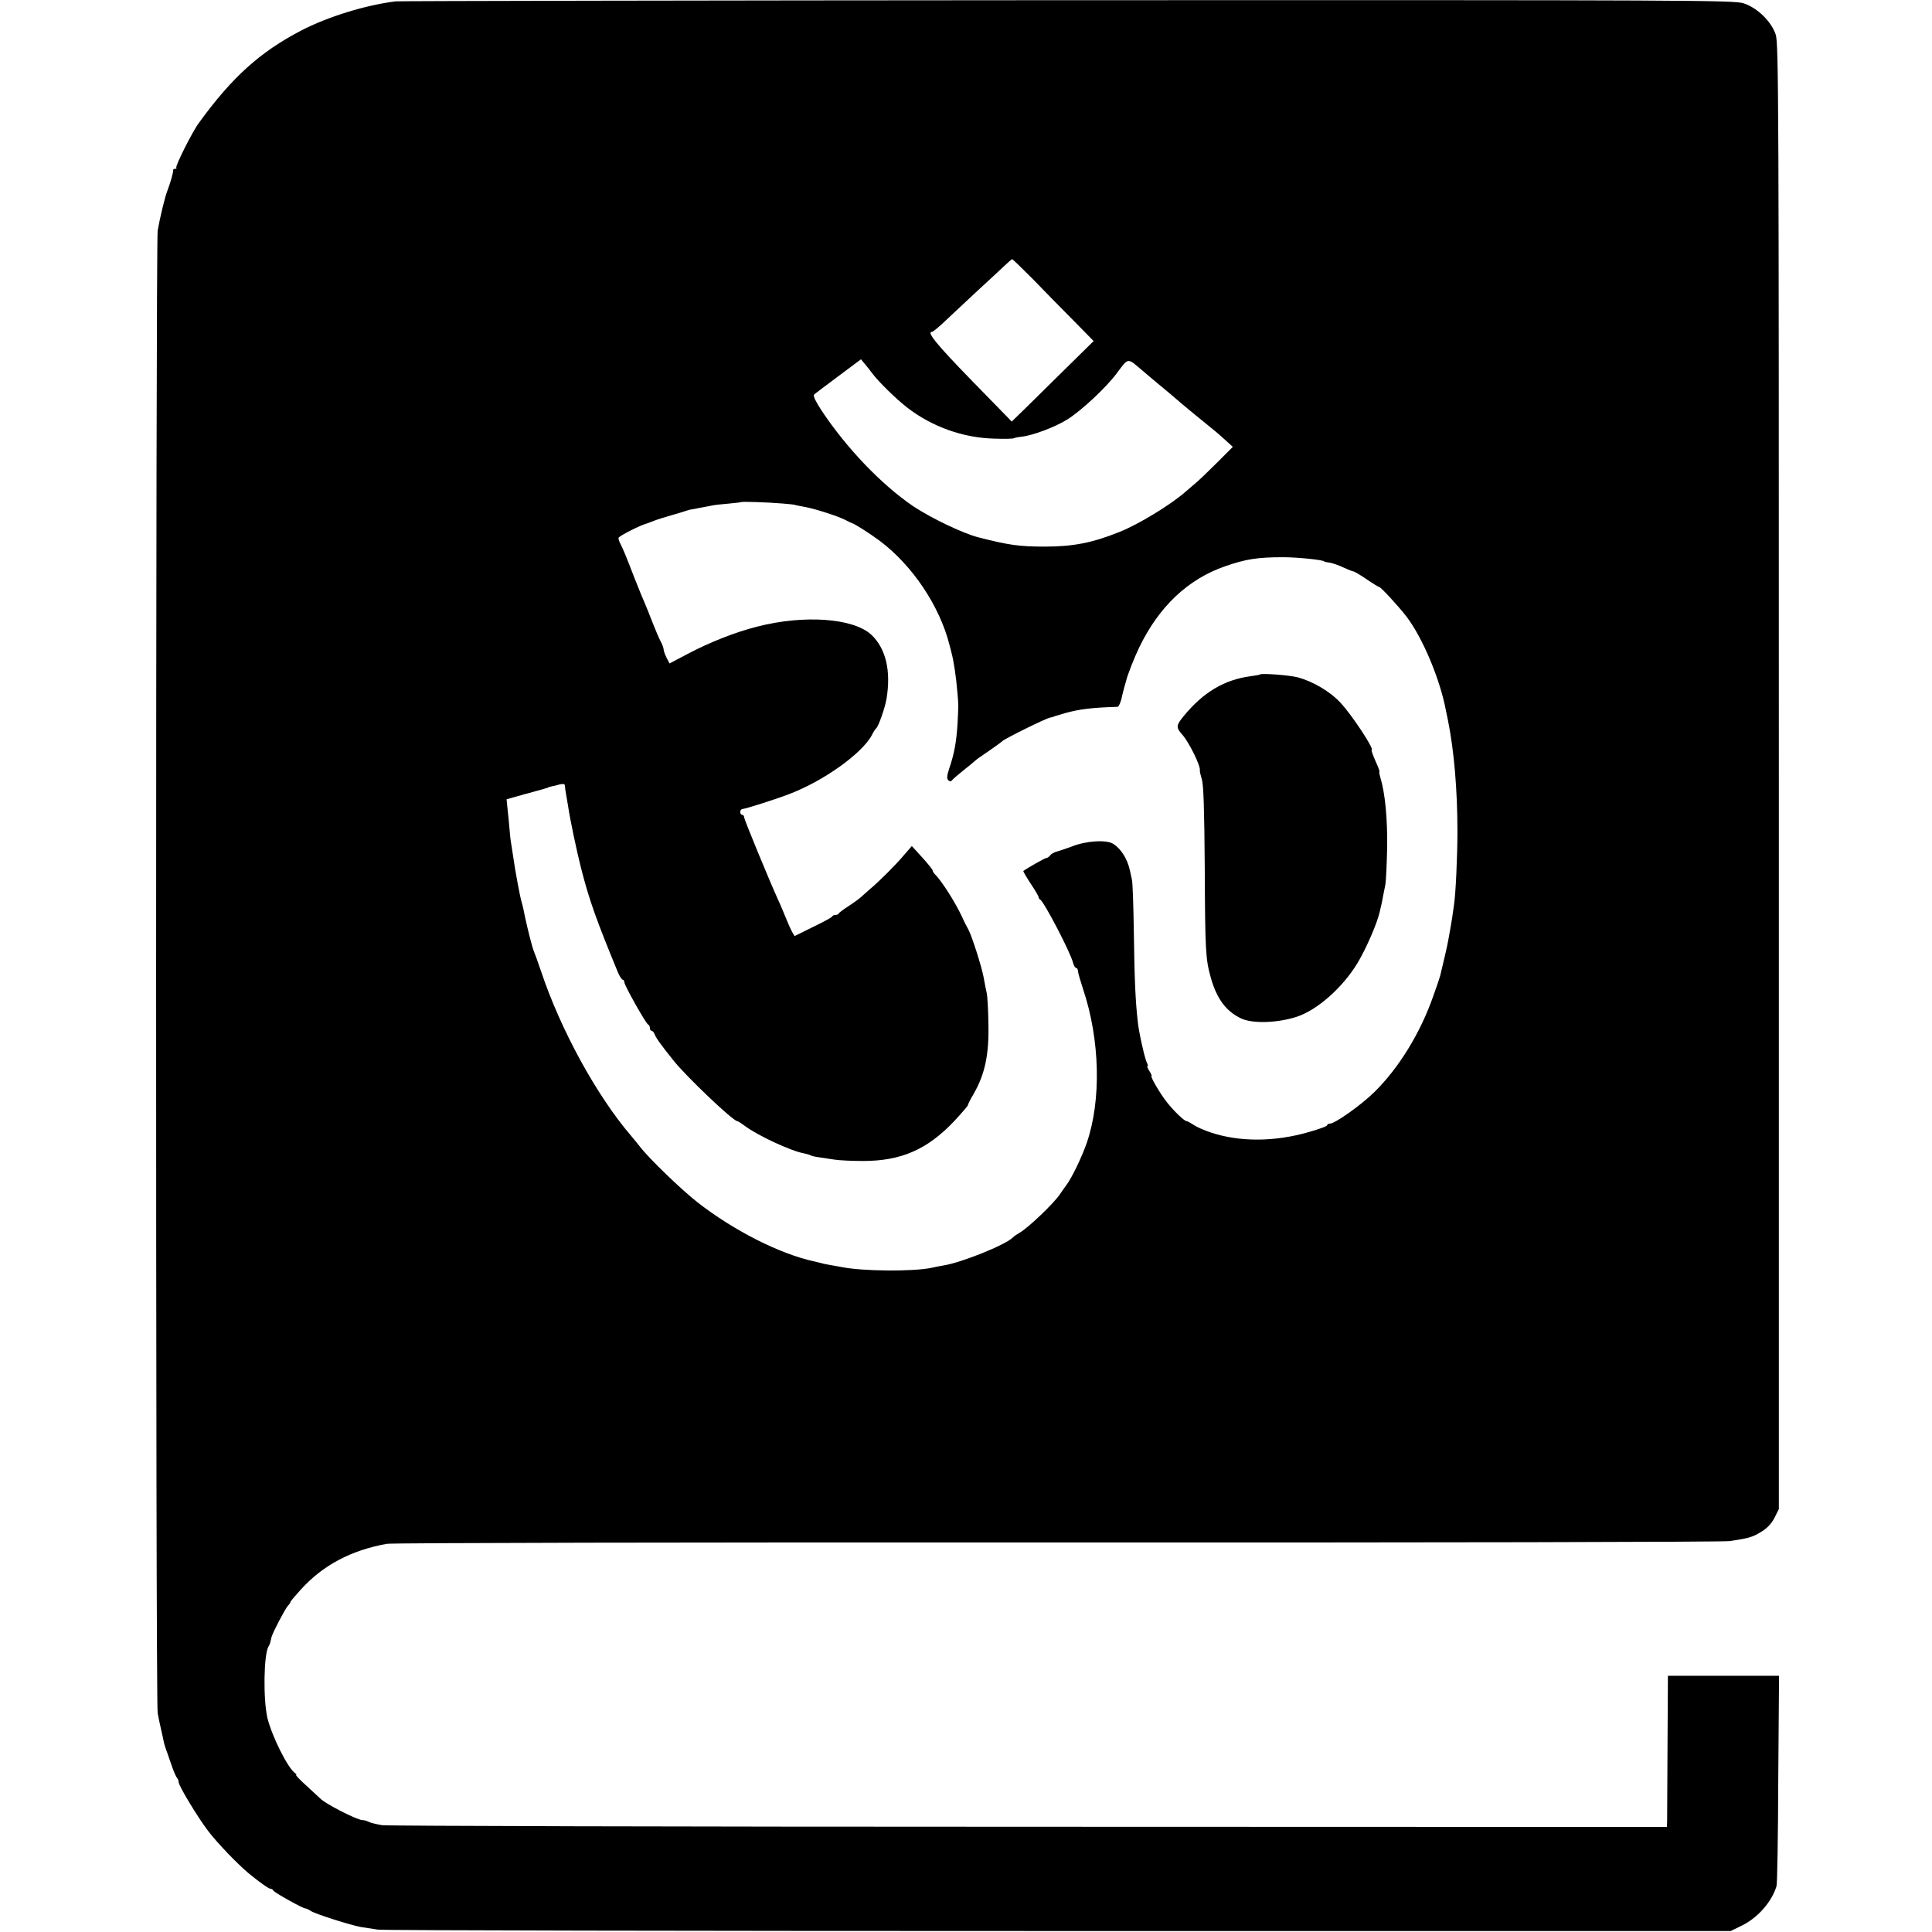 <?xml version="1.0" standalone="no"?>
<!DOCTYPE svg PUBLIC "-//W3C//DTD SVG 20010904//EN"
 "http://www.w3.org/TR/2001/REC-SVG-20010904/DTD/svg10.dtd">
<svg version="1.0" xmlns="http://www.w3.org/2000/svg"
 width="984pt" height="984pt" viewBox="0 0 984 984"
 preserveAspectRatio="xMidYMid meet">
<g transform="translate(0,984) scale(0.1,-0.1)"
fill="#000000" stroke="none">
<path d="M2015 9833 c-155 -19 -347 -79 -482 -149 -210 -110 -351 -237 -520
-470 -33 -44 -122 -222 -115 -228 3 -4 0 -6 -6 -6 -7 0 -11 -3 -10 -7 2 -7
-14 -64 -29 -103 -14 -35 -39 -142 -50 -205 -10 -64 -11 -7497 0 -7550 4 -22
12 -61 18 -86 6 -26 12 -53 13 -60 2 -8 5 -21 8 -29 3 -8 16 -44 28 -80 12
-36 26 -69 31 -74 5 -6 9 -16 9 -23 0 -18 95 -176 149 -247 45 -60 148 -167
206 -216 56 -46 104 -80 113 -80 6 0 12 -4 14 -9 3 -9 154 -93 163 -91 3 1 16
-5 28 -13 25 -16 205 -73 257 -82 19 -3 58 -9 85 -13 28 -4 1589 -7 3470 -7
l3420 0 55 27 c82 39 154 122 178 201 4 12 8 258 9 547 l4 525 -283 0 -283 0
-2 -355 c-1 -195 -2 -369 -2 -385 l-1 -30 -3247 1 c-1787 0 -3270 4 -3298 8
-27 5 -58 12 -67 17 -9 5 -24 9 -32 9 -28 0 -193 85 -216 111 -3 3 -33 31 -67
62 -35 31 -59 57 -55 57 4 0 2 4 -4 8 -38 26 -118 186 -142 282 -22 95 -19
325 6 365 4 6 8 16 9 22 2 7 4 19 6 25 5 21 68 142 83 159 8 8 14 18 14 21 0
3 24 31 53 63 113 124 255 199 437 232 25 5 1562 8 3415 7 1854 -1 3395 2
3425 7 100 15 115 20 160 47 30 18 53 42 68 72 l22 44 0 3731 c0 3429 -1 3735
-16 3779 -23 68 -94 136 -163 159 -51 16 -251 17 -3445 16 -1865 -1 -3404 -4
-3421 -6z m3246 -1415 c55 -57 147 -151 205 -209 l104 -106 -136 -134 c-75
-74 -168 -166 -208 -205 l-73 -71 -204 209 c-181 186 -231 248 -202 248 5 0
37 26 70 58 33 31 103 96 154 144 52 47 113 105 137 127 24 23 45 41 47 41 3
0 50 -46 106 -102z m-819 -479 c35 -46 123 -132 180 -176 126 -97 284 -153
441 -157 51 -2 96 -1 101 2 5 3 23 6 40 8 52 5 169 48 231 87 71 44 198 162
253 236 61 81 52 80 129 15 38 -33 91 -77 118 -99 27 -22 53 -45 59 -50 10
-10 160 -133 200 -165 10 -8 33 -29 52 -46 l33 -30 -82 -82 c-45 -45 -93 -91
-107 -102 -14 -12 -36 -31 -50 -43 -77 -68 -243 -169 -340 -207 -137 -55 -235
-74 -380 -74 -130 0 -184 8 -340 48 -79 21 -239 98 -328 157 -163 111 -339
295 -467 487 -29 44 -45 76 -39 82 5 5 61 47 124 94 l115 86 20 -24 c11 -13
28 -34 37 -47z m-462 -663 c36 -3 66 -6 68 -7 3 -2 9 -3 57 -12 54 -11 163
-46 200 -65 17 -9 32 -16 35 -17 10 -1 87 -50 140 -89 167 -125 306 -333 356
-531 4 -16 8 -32 9 -35 12 -43 25 -128 31 -205 6 -68 6 -60 1 -160 -6 -94 -16
-152 -43 -231 -11 -34 -13 -49 -4 -58 7 -7 13 -7 18 -1 4 6 30 28 57 50 28 22
55 44 61 50 6 6 37 28 70 50 32 22 64 45 70 51 16 14 220 115 242 119 9 2 18
4 20 5 1 2 5 3 10 4 4 2 25 7 47 14 73 20 133 28 267 32 7 0 19 31 24 59 2 8
6 26 10 40 4 14 8 28 9 31 7 32 43 122 67 172 101 209 248 348 438 414 104 36
163 46 295 46 73 0 210 -14 210 -22 0 -1 13 -4 29 -6 16 -3 47 -14 70 -25 22
-10 44 -19 48 -19 5 0 36 -18 68 -40 32 -22 62 -40 65 -40 8 0 99 -99 139
-151 82 -108 171 -319 201 -481 3 -13 7 -34 10 -48 31 -155 48 -354 48 -565 0
-130 -9 -322 -18 -377 -2 -12 -6 -41 -9 -63 -4 -22 -8 -51 -11 -65 -2 -14 -7
-36 -9 -50 -3 -21 -27 -122 -41 -180 -2 -8 -17 -53 -34 -100 -66 -190 -176
-369 -301 -492 -67 -66 -201 -161 -227 -161 -7 0 -13 -3 -13 -7 0 -6 -36 -19
-95 -36 -173 -50 -351 -51 -498 -2 -34 11 -74 29 -88 39 -15 10 -31 19 -36 19
-12 1 -63 50 -99 95 -35 44 -88 135 -79 135 3 0 -2 11 -11 25 -9 14 -13 25
-10 25 4 0 2 8 -3 18 -10 18 -41 156 -46 207 -12 105 -17 220 -20 445 -2 140
-6 266 -10 280 -3 14 -8 35 -10 46 -13 59 -45 111 -85 136 -34 22 -138 16
-210 -13 -30 -11 -65 -23 -77 -26 -12 -3 -28 -11 -34 -19 -6 -8 -15 -14 -20
-14 -7 0 -95 -50 -117 -66 -2 -1 15 -30 37 -64 23 -34 41 -65 41 -70 0 -5 4
-10 8 -12 18 -8 154 -268 167 -321 4 -15 11 -27 16 -27 5 0 9 -7 9 -15 0 -8
12 -49 26 -92 87 -258 94 -569 18 -787 -26 -73 -75 -175 -103 -212 -9 -12 -23
-32 -31 -44 -31 -48 -167 -177 -208 -199 -11 -6 -27 -17 -34 -24 -36 -37 -262
-128 -352 -142 -17 -3 -44 -8 -61 -12 -94 -20 -353 -18 -460 4 -16 3 -39 7
-50 9 -11 2 -30 5 -42 8 -13 4 -33 8 -44 11 -177 38 -411 157 -596 301 -83 65
-247 223 -293 283 -14 18 -34 42 -44 54 -177 206 -361 542 -461 842 -15 44
-31 89 -36 100 -8 18 -33 118 -44 170 -7 37 -14 67 -19 83 -8 27 -33 161 -42
227 -3 22 -8 51 -10 65 -3 14 -7 49 -9 77 -2 29 -7 75 -10 102 l-5 50 42 12
c24 7 48 13 53 15 6 1 30 8 55 15 25 7 48 13 53 15 4 1 8 2 10 4 1 1 9 3 17 5
8 1 27 6 41 10 18 4 26 2 26 -7 0 -7 3 -26 6 -43 3 -16 8 -46 11 -65 9 -62 45
-233 65 -310 42 -165 78 -265 188 -532 9 -21 20 -38 25 -38 4 0 8 -6 8 -13 0
-16 110 -211 121 -215 5 -2 9 -10 9 -18 0 -8 4 -14 9 -14 5 0 11 -8 15 -17 6
-18 34 -57 96 -134 68 -85 304 -309 325 -309 3 0 21 -11 38 -24 67 -50 235
-128 301 -140 14 -3 30 -7 34 -10 5 -3 24 -8 43 -10 19 -3 54 -8 79 -12 25 -4
90 -7 145 -7 194 0 327 58 463 201 39 42 72 80 72 84 0 4 12 29 28 55 59 103
80 203 76 363 -1 69 -5 136 -8 150 -3 14 -11 50 -16 81 -11 59 -60 211 -78
245 -6 10 -21 39 -32 64 -33 71 -102 181 -137 216 -7 7 -13 16 -13 21 0 4 -24
34 -53 66 l-53 58 -40 -46 c-39 -47 -127 -135 -174 -174 -14 -12 -34 -30 -45
-40 -11 -10 -40 -31 -65 -47 -25 -16 -46 -32 -48 -36 -2 -5 -10 -8 -17 -8 -7
0 -15 -3 -17 -8 -1 -4 -43 -27 -93 -51 -49 -24 -93 -46 -97 -48 -3 -1 -21 32
-38 74 -18 43 -38 92 -46 108 -46 101 -174 412 -174 422 0 7 -4 13 -10 13 -5
0 -10 7 -10 15 0 8 6 15 13 15 12 0 161 47 232 74 177 66 377 209 426 303 7
15 17 30 21 33 12 9 45 104 53 150 24 143 -3 257 -77 327 -91 85 -342 103
-580 42 -112 -28 -243 -80 -355 -139 l-93 -49 -15 29 c-8 16 -15 35 -15 42 0
7 -7 27 -16 43 -9 17 -26 58 -40 93 -13 34 -30 77 -38 95 -8 17 -33 79 -56
137 -42 109 -56 143 -71 172 -5 10 -9 22 -9 28 0 9 112 66 145 74 6 2 22 8 37
14 15 6 53 18 85 27 32 9 65 19 73 22 8 3 24 8 35 9 17 3 51 10 105 20 8 2 44
6 80 9 35 3 65 7 66 8 4 3 133 -1 204 -7z"/>
<path d="M6418 6405 c-2 -2 -23 -6 -48 -9 -135 -18 -242 -82 -342 -204 -38
-47 -39 -57 -7 -93 35 -39 95 -161 90 -183 -1 -4 4 -25 10 -45 9 -25 13 -158
15 -451 2 -424 4 -464 31 -560 30 -107 78 -171 154 -207 57 -27 180 -24 279 7
105 32 237 148 314 275 43 72 97 195 112 256 4 19 8 36 9 39 1 3 5 21 8 40 4
19 10 49 13 65 3 17 7 100 9 185 2 148 -10 278 -34 358 -5 17 -8 32 -5 32 2 0
-7 25 -21 55 -13 30 -22 55 -19 55 17 0 -99 177 -158 240 -52 57 -140 109
-218 130 -39 11 -185 22 -192 15z"/>
</g>
</svg>
